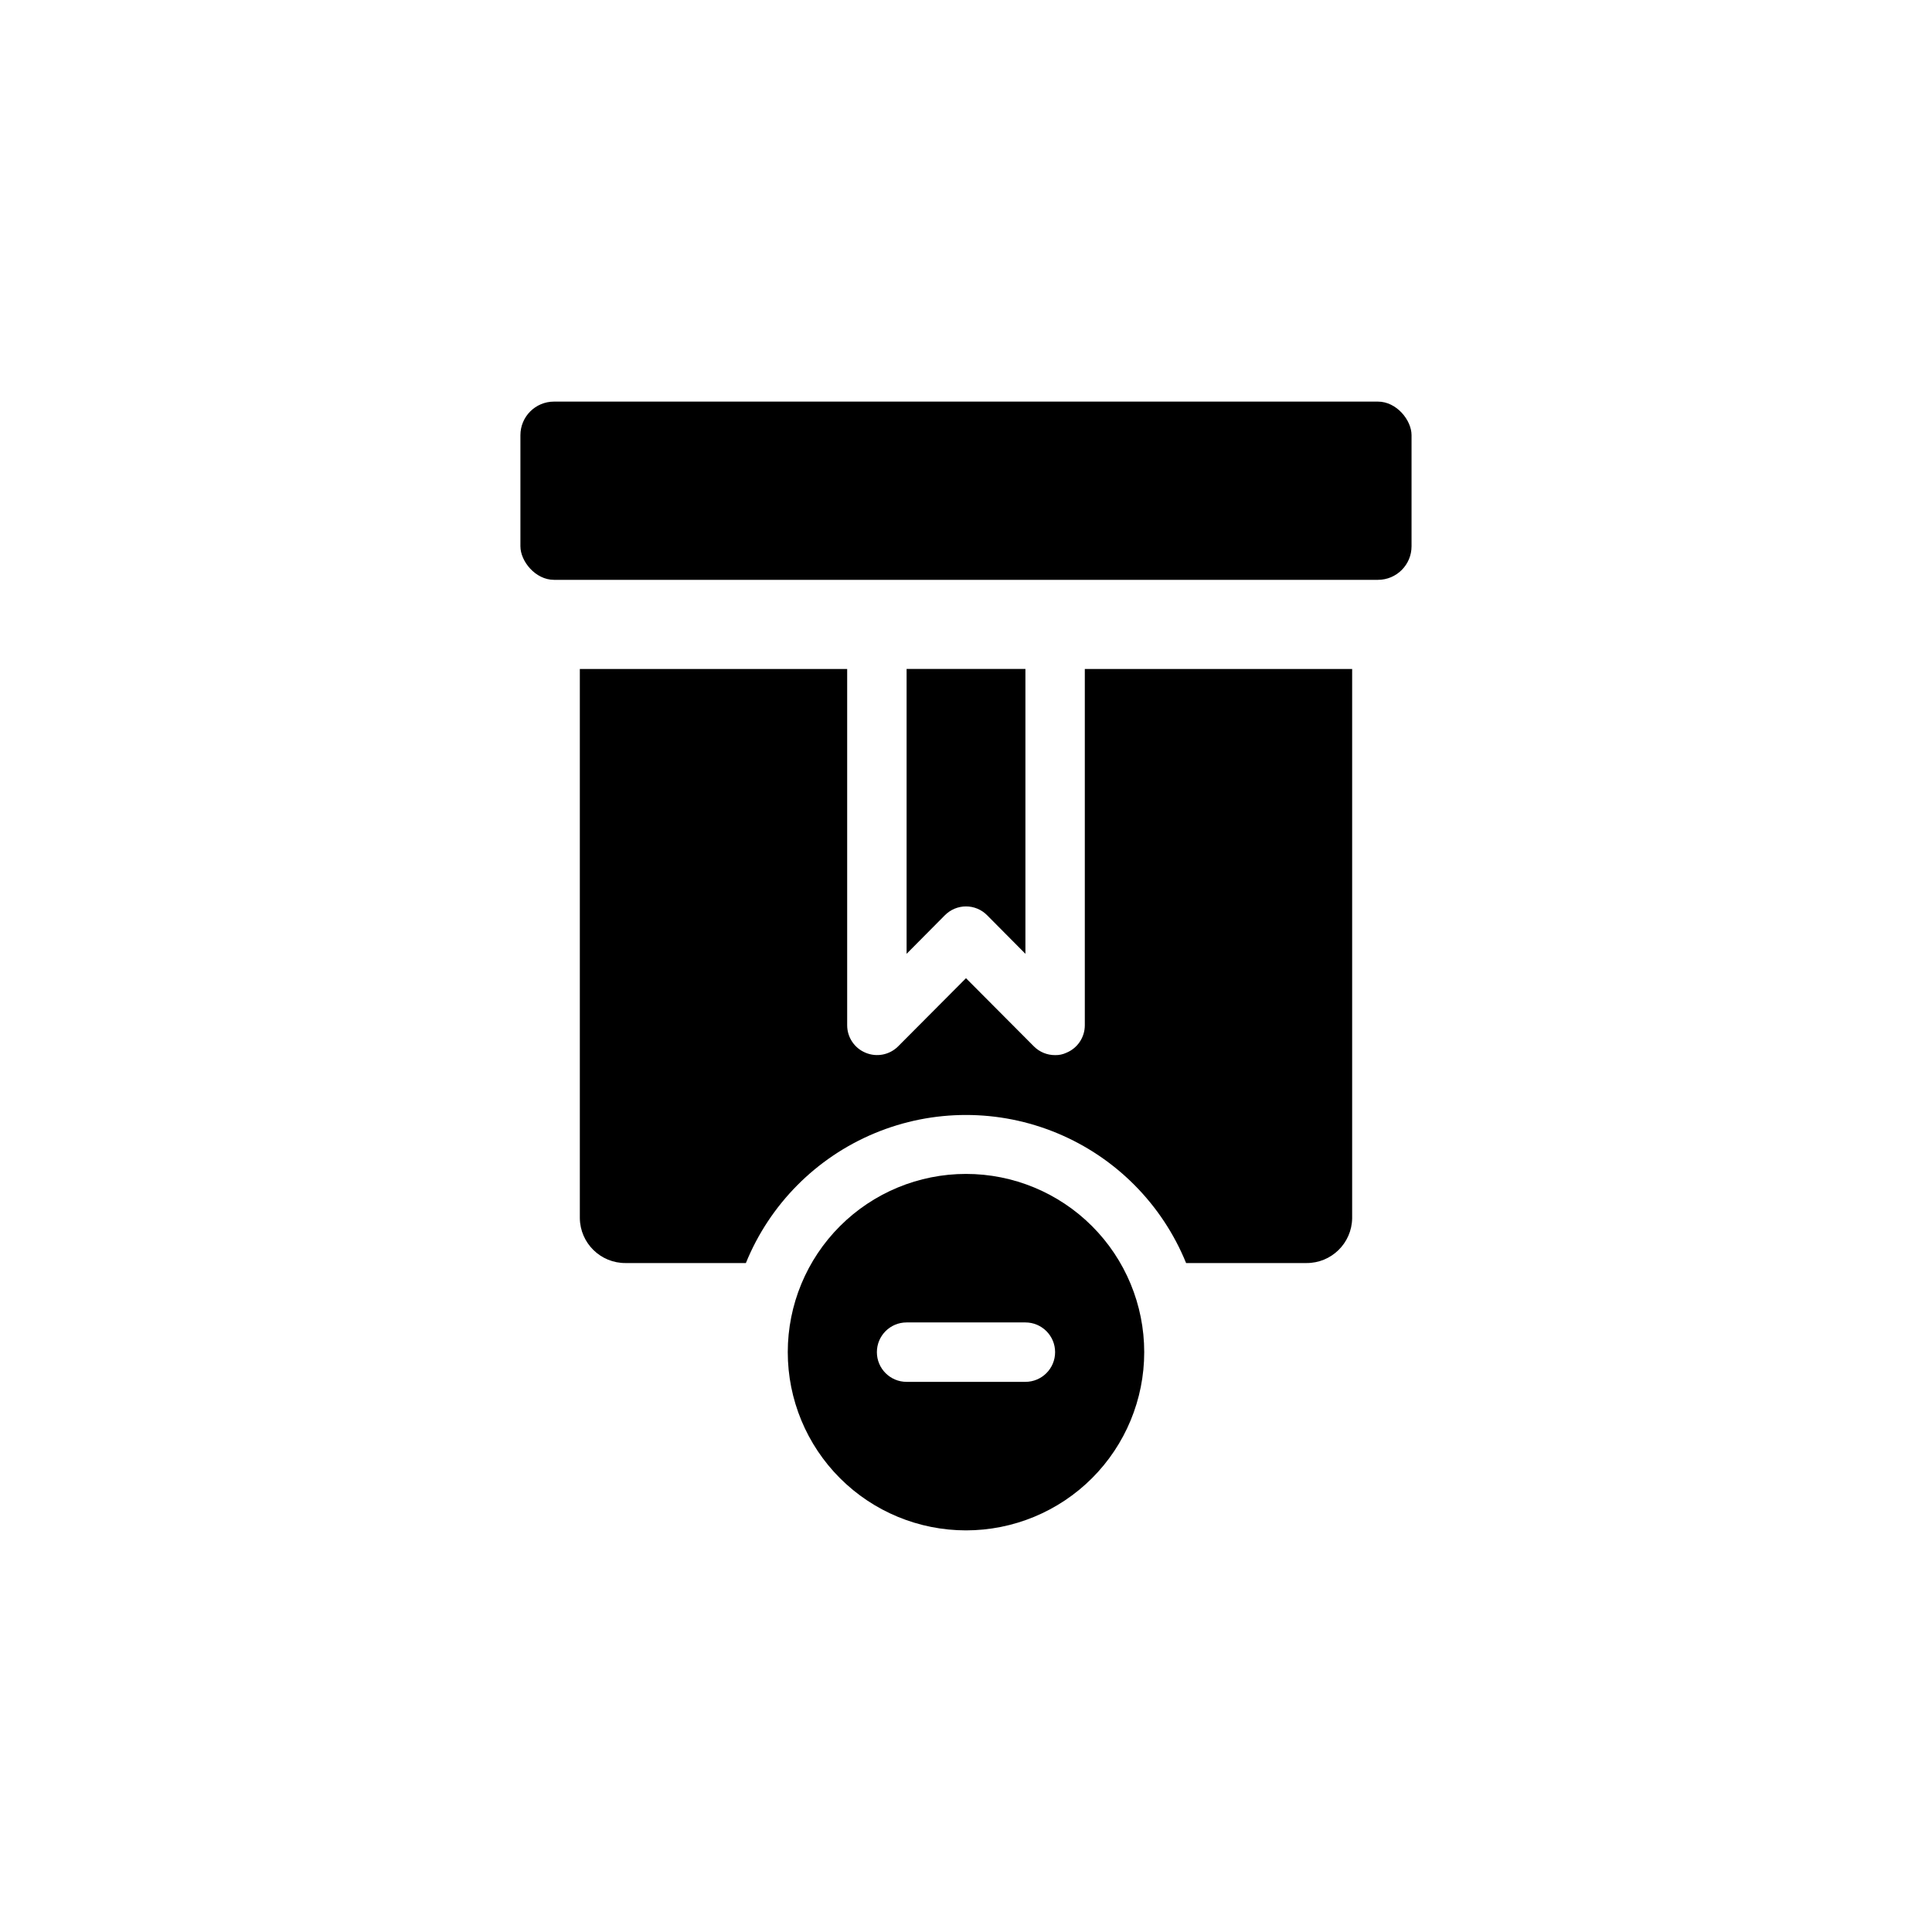 <?xml version="1.0" encoding="UTF-8"?>
<!-- Uploaded to: SVG Find, www.svgfind.com, Generator: SVG Find Mixer Tools -->
<svg fill="#000000" width="800px" height="800px" version="1.1" viewBox="144 144 512 512" xmlns="http://www.w3.org/2000/svg">
 <g>
  <path d="m290.81 250.43h218.37c4.914 0 8.895 4.914 8.895 8.895v29.441c0 4.914-3.984 8.895-8.895 8.895h-218.37c-4.914 0-8.895-4.914-8.895-8.895v-29.441c0-4.914 3.984-8.895 8.895-8.895z"/>
  <path d="m490.21 478.72c6.621 0.043 12.039-5.266 12.125-11.887v-145.55h-70.848v94.465c-0.016 3.18-1.941 6.035-4.883 7.242-0.934 0.441-1.957 0.656-2.992 0.629-2.09 0.012-4.102-0.809-5.586-2.281l-18.027-18.105-18.027 18.105c-2.266 2.234-5.648 2.887-8.582 1.652-2.938-1.207-4.863-4.062-4.879-7.242v-94.465h-70.848v145.55c0.086 6.621 5.5 11.93 12.121 11.887h31.883c6.328-15.555 18.609-27.938 34.109-34.395 15.5-6.461 32.941-6.461 48.441 0 15.504 6.457 27.781 18.84 34.113 34.395z"/>
  <path d="m405.59 386.54 10.156 10.23v-75.492h-31.488v75.492l10.156-10.234v0.004c1.477-1.492 3.488-2.332 5.59-2.332 2.098 0 4.109 0.84 5.586 2.332z"/>
  <path d="m400 455.1c-12.527 0-24.543 4.977-33.398 13.836-8.859 8.855-13.836 20.871-13.836 33.398 0 12.527 4.977 24.539 13.836 33.398 8.855 8.855 20.871 13.832 33.398 13.832 12.523 0 24.539-4.977 33.398-13.832 8.855-8.859 13.832-20.871 13.832-33.398 0-12.527-4.977-24.543-13.832-33.398-8.859-8.859-20.875-13.836-33.398-13.836zm15.742 55.105h-31.488c-4.348 0-7.871-3.523-7.871-7.871 0-4.348 3.523-7.875 7.871-7.875h31.488c4.348 0 7.871 3.527 7.871 7.875 0 4.348-3.523 7.871-7.871 7.871z"/>
 </g>
</svg>